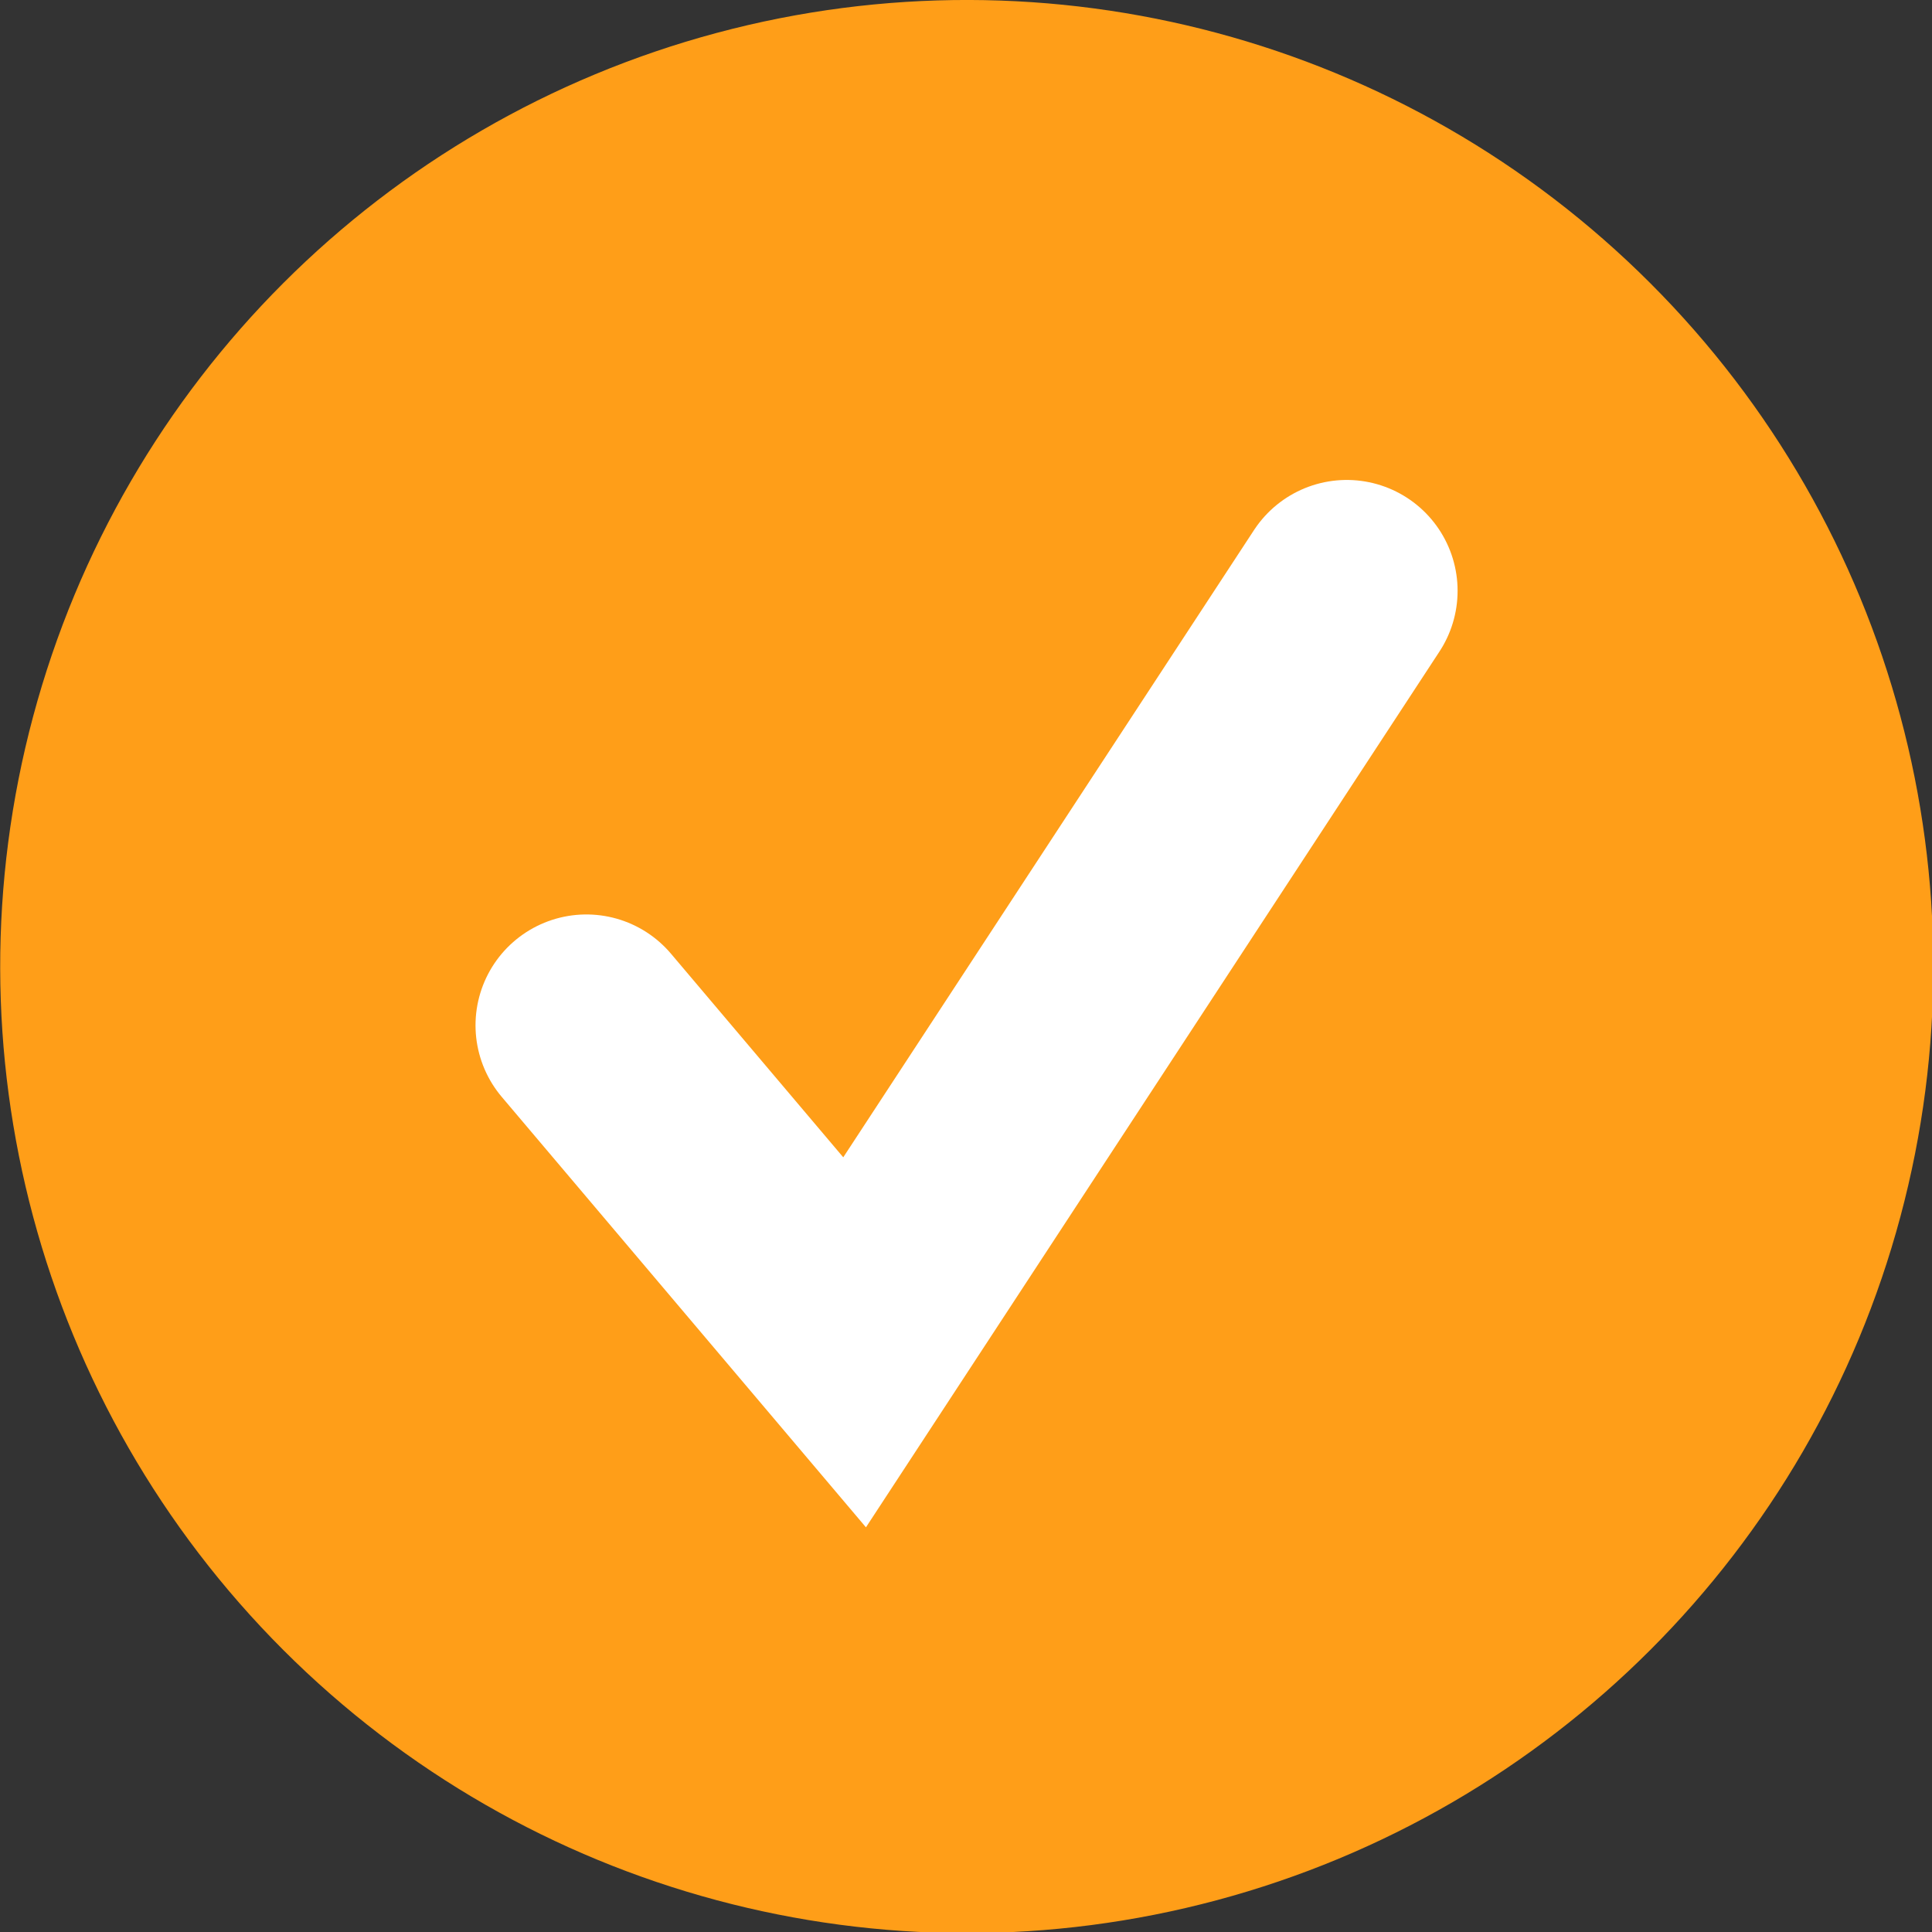 <?xml version="1.0" encoding="UTF-8"?>
<svg id="_圖層_1" data-name="圖層 1" xmlns="http://www.w3.org/2000/svg" viewBox="0 0 17.43 17.43">
  <rect x="0" y="0" width="17.43" height="17.43" fill="#333333" stroke="none"/>
  <defs>
    <style>
      .cls-1 {
        fill: #ff9e18;
      }

      .cls-2 {
        fill: none;
        stroke: #fff;
        stroke-linecap: round;
        stroke-miterlimit: 10;
        stroke-width: 2px;
      }
    </style>
  </defs>
  <circle class="cls-1" cx="8.72" cy="8.72" r="8.72" transform="translate(-3.61 8.72) rotate(-45)"/>
  <polyline class="cls-2" points="5.29 9.25 7.71 12.11 12.15 5.33"/>
</svg>
